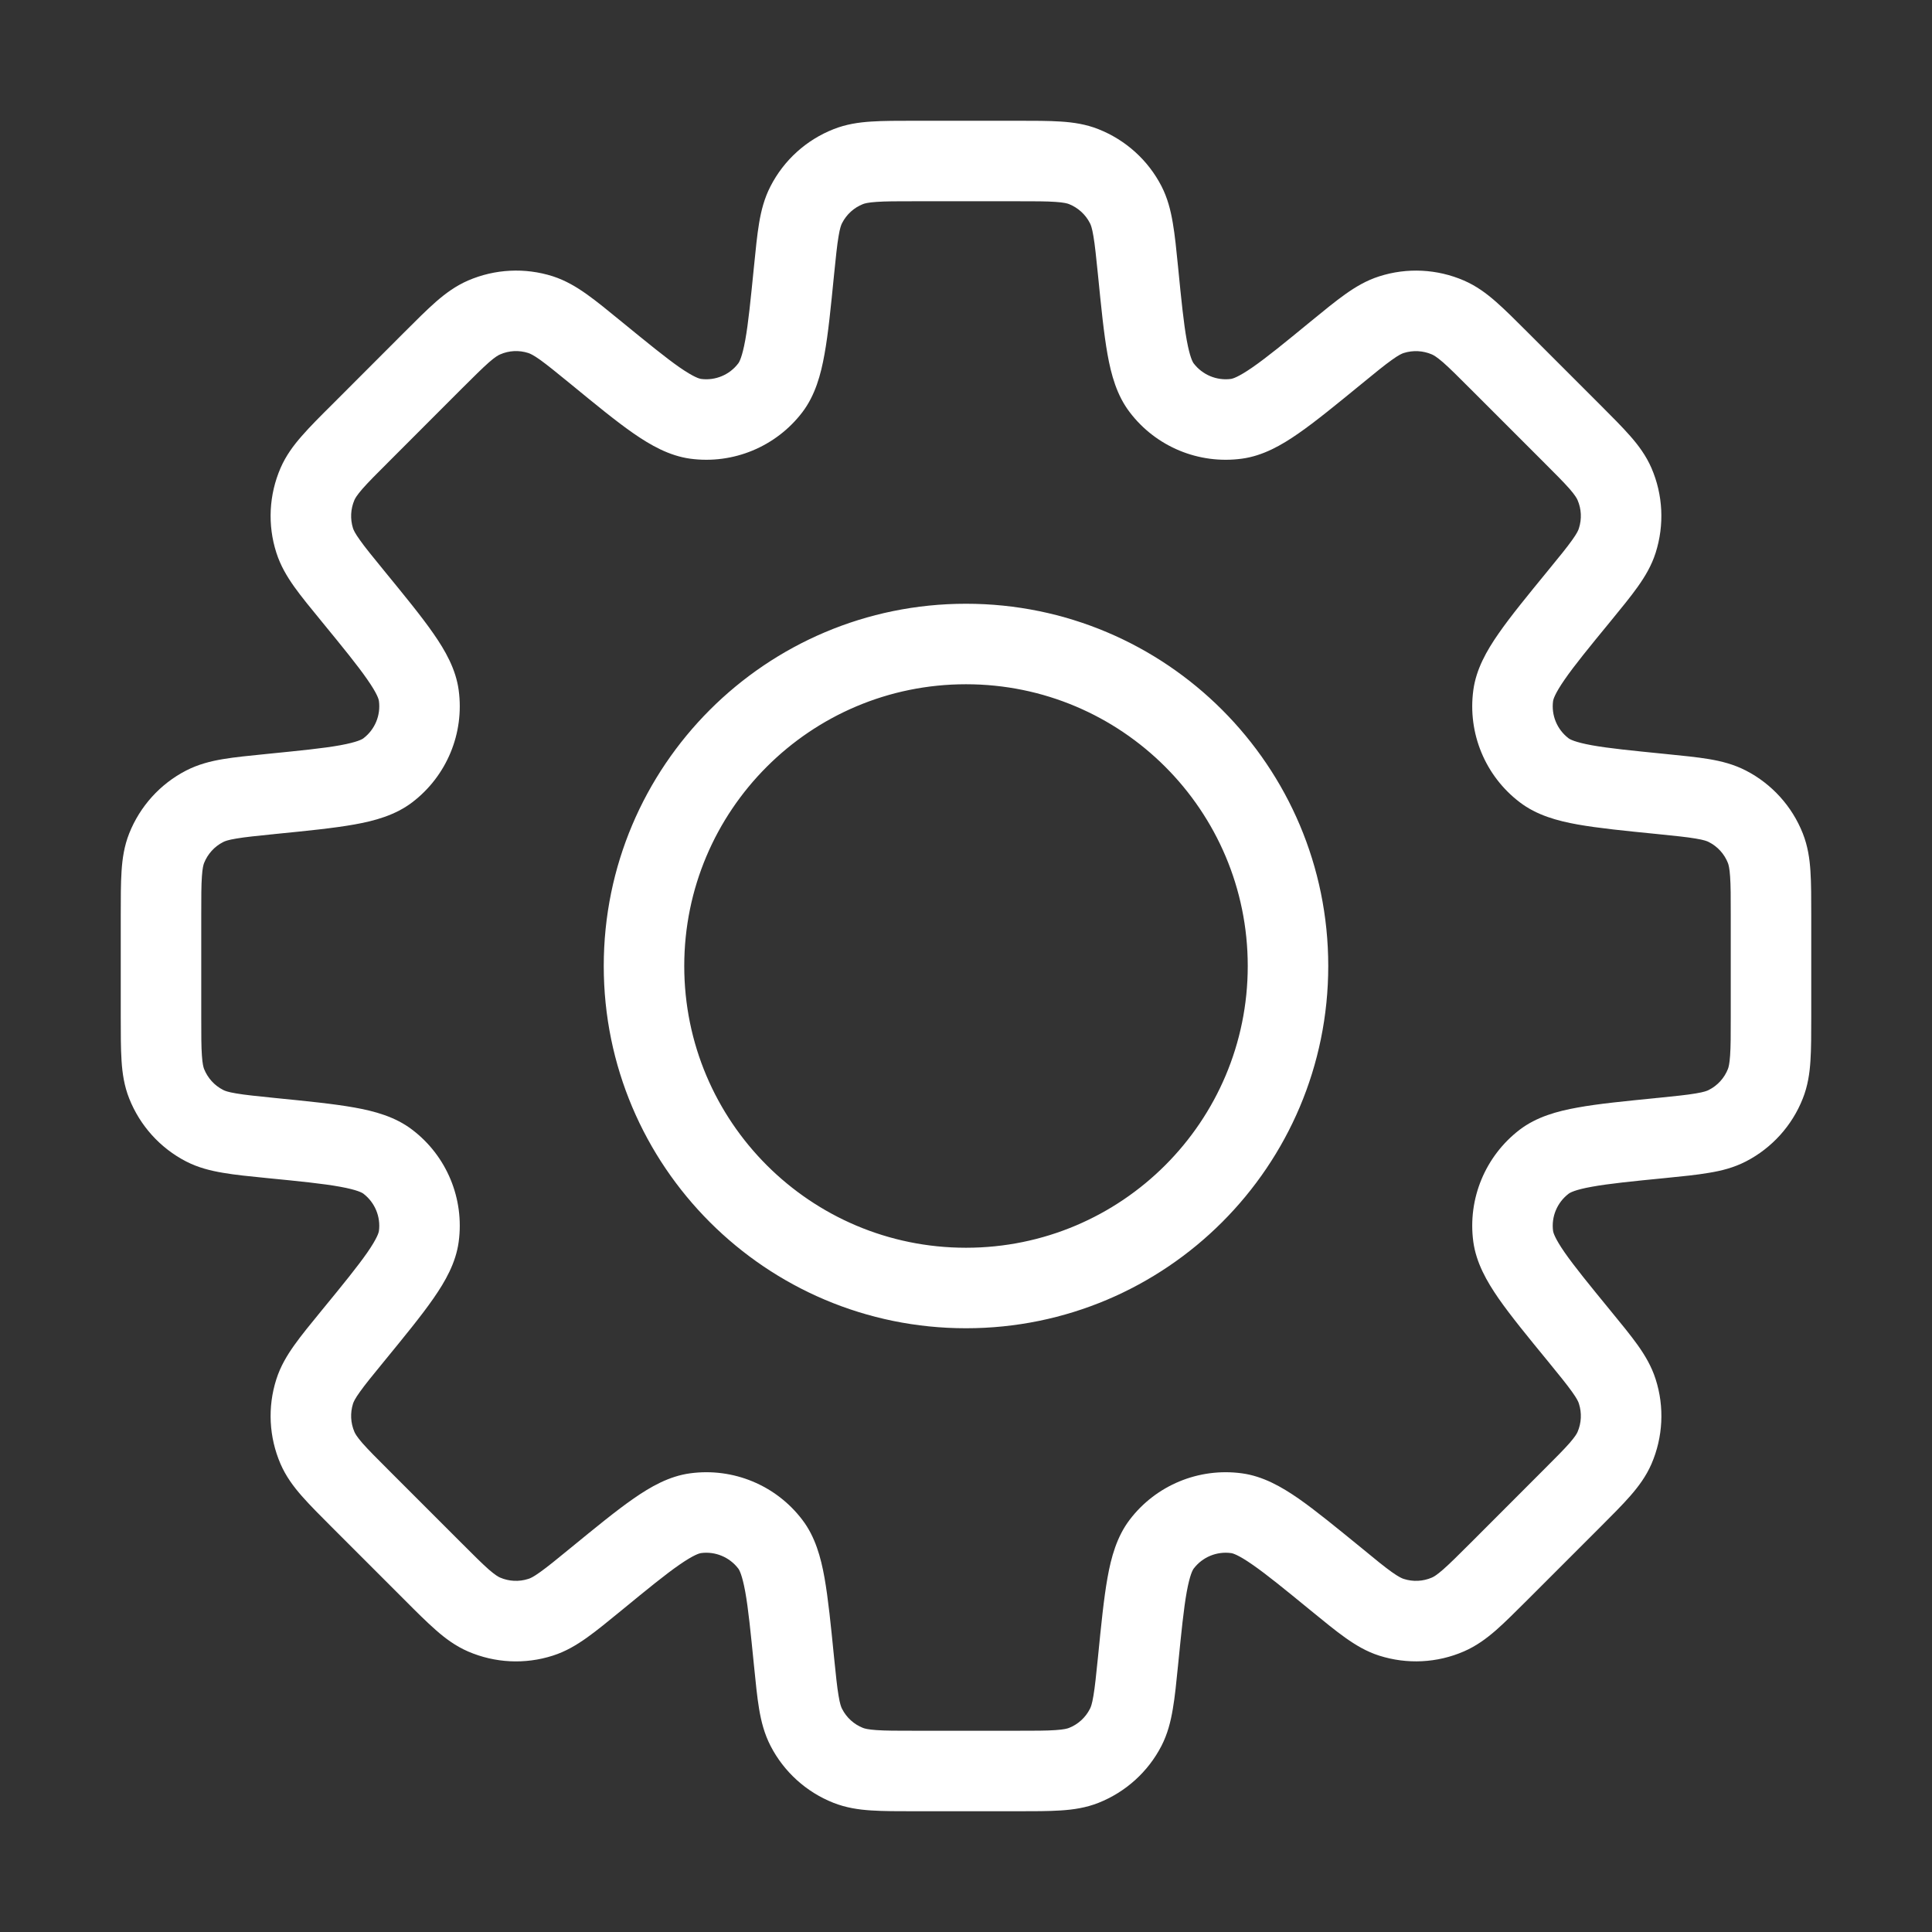 <svg width="24" height="24" viewBox="0 0 24 24" fill="none" xmlns="http://www.w3.org/2000/svg">
<rect x="0" y="0" width="24" height="24" fill="#333333" stroke="none"/>
<path d="M14.136 3.361L14.634 3.312L14.634 3.312L14.136 3.361ZM13.984 2.542L13.539 2.771L13.539 2.771L13.984 2.542ZM14.431 4.818L14.829 4.515L14.829 4.515L14.431 4.818ZM15.36 5.202L15.293 4.707L15.293 4.707L15.36 5.202ZM16.598 4.381L16.915 4.768L16.915 4.768L16.598 4.381ZM17.285 3.909L17.438 4.385L17.438 4.385L17.285 3.909ZM17.987 3.944L18.186 3.485L18.186 3.485L17.987 3.944ZM18.624 4.482L18.271 4.836L18.271 4.836L18.624 4.482ZM19.518 5.376L19.871 5.022L19.871 5.022L19.518 5.376ZM20.056 6.013L20.515 5.814L20.515 5.814L20.056 6.013ZM20.091 6.715L20.567 6.867L20.567 6.867L20.091 6.715ZM19.619 7.402L19.232 7.085L19.232 7.085L19.619 7.402ZM18.797 8.641L18.302 8.574L18.302 8.574L18.797 8.641ZM19.182 9.569L18.879 9.966L18.879 9.966L19.182 9.569ZM20.639 9.864L20.688 9.366L20.688 9.366L20.639 9.864ZM21.458 10.016L21.688 9.572L21.688 9.572L21.458 10.016ZM21.93 10.537L22.395 10.353L22.395 10.353L21.93 10.537ZM21.93 13.463L21.465 13.279L21.465 13.279L21.93 13.463ZM21.458 13.984L21.688 14.428L21.688 14.428L21.458 13.984ZM20.639 14.136L20.589 13.639L20.573 13.64L20.556 13.643L20.639 14.136ZM20.639 14.136L20.688 14.634L20.705 14.632L20.721 14.629L20.639 14.136ZM19.183 14.431L18.879 14.033L18.879 14.033L19.183 14.431ZM18.798 15.36L18.302 15.426L18.302 15.426L18.798 15.36ZM19.619 16.598L19.232 16.914L19.232 16.914L19.619 16.598ZM20.091 17.285L19.614 17.437L19.614 17.437L20.091 17.285ZM20.056 17.987L19.597 17.788L19.597 17.788L20.056 17.987ZM19.518 18.624L19.872 18.977L19.872 18.977L19.518 18.624ZM18.624 19.517L18.271 19.164L18.271 19.164L18.624 19.517ZM17.987 20.055L18.186 20.514L18.186 20.514L17.987 20.055ZM17.285 20.09L17.133 20.567L17.133 20.567L17.285 20.09ZM16.598 19.618L16.915 19.231L16.91 19.228L16.598 19.618ZM16.598 19.618L16.281 20.005L16.286 20.009L16.598 19.618ZM15.36 18.797L15.426 18.302L15.426 18.302L15.36 18.797ZM14.431 19.182L14.829 19.485L14.829 19.485L14.431 19.182ZM14.136 20.638L13.639 20.589L13.639 20.589L14.136 20.638ZM13.984 21.459L13.539 21.229L13.539 21.229L13.984 21.459ZM13.463 21.93L13.279 21.465L13.279 21.465L13.463 21.93ZM10.537 21.93L10.721 21.465L10.721 21.465L10.537 21.93ZM10.016 21.458L10.461 21.229L10.461 21.229L10.016 21.458ZM9.864 20.639L9.366 20.688L9.366 20.688L9.864 20.639ZM9.569 19.182L9.171 19.485L9.171 19.485L9.569 19.182ZM8.641 18.797L8.574 18.302L8.574 18.302L8.641 18.797ZM7.402 19.619L7.085 19.232L7.078 19.238L7.07 19.245L7.402 19.619ZM7.402 19.619L7.719 20.006L7.727 19.999L7.734 19.993L7.402 19.619ZM6.715 20.091L6.867 20.567L6.867 20.567L6.715 20.091ZM6.013 20.056L5.814 20.515L5.814 20.515L6.013 20.056ZM5.376 19.518L5.729 19.164L5.729 19.164L5.376 19.518ZM4.482 18.624L4.129 18.978L4.129 18.978L4.482 18.624ZM3.944 17.987L4.403 17.788L4.403 17.788L3.944 17.987ZM3.909 17.285L4.385 17.438L4.385 17.438L3.909 17.285ZM4.381 16.598L4.768 16.915L4.768 16.915L4.381 16.598ZM5.202 15.359L5.698 15.426L5.698 15.426L5.202 15.359ZM4.818 14.431L5.121 14.034L5.121 14.034L4.818 14.431ZM3.361 14.136L3.312 14.634L3.312 14.634L3.361 14.136ZM2.542 13.984L2.771 13.539L2.771 13.539L2.542 13.984ZM2.07 13.463L1.605 13.646L1.605 13.646L2.07 13.463ZM2.07 10.537L1.605 10.353L1.605 10.353L2.07 10.537ZM2.542 10.016L2.312 9.572L2.312 9.572L2.542 10.016ZM3.362 9.864V9.364H3.337L3.312 9.366L3.362 9.864ZM3.362 9.864V10.364H3.386L3.411 10.361L3.362 9.864ZM4.818 9.569L4.515 9.171L4.515 9.171L4.818 9.569ZM5.203 8.641L5.698 8.574L5.698 8.574L5.203 8.641ZM4.381 7.402L4.768 7.085L4.768 7.085L4.381 7.402ZM3.909 6.714L4.385 6.562L4.385 6.562L3.909 6.714ZM3.944 6.012L3.485 5.814L3.485 5.814L3.944 6.012ZM4.482 5.375L4.836 5.729L4.836 5.729L4.482 5.375ZM5.376 4.482L5.022 4.128L5.022 4.128L5.376 4.482ZM6.013 3.944L5.814 3.485L5.814 3.485L6.013 3.944ZM6.715 3.909L6.867 3.432L6.867 3.432L6.715 3.909ZM7.402 4.381L7.719 3.994L7.719 3.994L7.402 4.381ZM8.64 5.202L8.707 4.707L8.707 4.707L8.64 5.202ZM9.569 4.817L9.171 4.514L9.171 4.514L9.569 4.817ZM9.864 3.361L10.361 3.411L10.361 3.411L9.864 3.361ZM10.016 2.542L9.572 2.313L9.572 2.313L10.016 2.542ZM10.537 2.07L10.721 2.535L10.721 2.535L10.537 2.07ZM13.463 2.07L13.646 1.605L13.646 1.605L13.463 2.07ZM14.634 3.312C14.613 3.101 14.595 2.919 14.569 2.77C14.543 2.615 14.505 2.462 14.428 2.312L13.539 2.771C13.55 2.791 13.566 2.831 13.583 2.935C13.602 3.044 13.616 3.188 13.639 3.411L14.634 3.312ZM14.829 4.515C14.817 4.5 14.781 4.439 14.742 4.225C14.704 4.015 14.675 3.731 14.634 3.312L13.639 3.411C13.679 3.813 13.712 4.144 13.758 4.402C13.803 4.654 13.873 4.911 14.034 5.121L14.829 4.515ZM15.293 4.707C15.115 4.731 14.938 4.657 14.829 4.515L14.034 5.121C14.36 5.55 14.892 5.77 15.426 5.698L15.293 4.707ZM16.281 3.994C15.956 4.261 15.734 4.442 15.559 4.563C15.38 4.687 15.311 4.704 15.293 4.707L15.426 5.698C15.688 5.663 15.919 5.531 16.13 5.384C16.345 5.235 16.602 5.024 16.915 4.768L16.281 3.994ZM17.133 3.433C16.973 3.484 16.838 3.565 16.71 3.656C16.586 3.744 16.445 3.86 16.281 3.994L16.915 4.768C17.088 4.626 17.2 4.535 17.29 4.471C17.376 4.409 17.416 4.392 17.438 4.385L17.133 3.433ZM18.186 3.485C17.853 3.341 17.479 3.322 17.133 3.433L17.438 4.385C17.553 4.349 17.677 4.355 17.788 4.403L18.186 3.485ZM18.978 4.129C18.828 3.979 18.699 3.85 18.585 3.75C18.467 3.646 18.34 3.552 18.186 3.485L17.788 4.403C17.809 4.412 17.847 4.433 17.927 4.502C18.01 4.575 18.112 4.677 18.271 4.836L18.978 4.129ZM19.871 5.022L18.978 4.129L18.271 4.836L19.164 5.729L19.871 5.022ZM20.515 5.814C20.448 5.66 20.354 5.533 20.25 5.415C20.15 5.301 20.021 5.172 19.871 5.022L19.164 5.729C19.323 5.888 19.425 5.99 19.498 6.073C19.567 6.153 19.588 6.191 19.597 6.212L20.515 5.814ZM20.567 6.867C20.677 6.521 20.659 6.147 20.515 5.814L19.597 6.212C19.645 6.323 19.651 6.447 19.614 6.562L20.567 6.867ZM20.006 7.719C20.14 7.555 20.256 7.414 20.344 7.29C20.435 7.162 20.516 7.027 20.567 6.867L19.614 6.562C19.608 6.584 19.591 6.624 19.529 6.71C19.465 6.8 19.374 6.912 19.232 7.085L20.006 7.719ZM19.293 8.707C19.296 8.689 19.313 8.62 19.437 8.441C19.558 8.266 19.739 8.044 20.006 7.719L19.232 7.085C18.976 7.398 18.765 7.655 18.616 7.87C18.469 8.081 18.337 8.312 18.302 8.574L19.293 8.707ZM19.485 9.171C19.342 9.062 19.269 8.885 19.293 8.707L18.302 8.574C18.23 9.108 18.45 9.64 18.879 9.966L19.485 9.171ZM20.688 9.366C20.269 9.324 19.985 9.296 19.775 9.258C19.561 9.219 19.5 9.183 19.485 9.171L18.879 9.966C19.089 10.127 19.346 10.197 19.598 10.242C19.856 10.288 20.187 10.321 20.589 10.361L20.688 9.366ZM21.688 9.572C21.538 9.495 21.385 9.456 21.23 9.43C21.081 9.405 20.898 9.387 20.688 9.366L20.589 10.361C20.812 10.384 20.956 10.398 21.065 10.417C21.169 10.434 21.209 10.45 21.229 10.461L21.688 9.572ZM22.395 10.353C22.262 10.016 22.01 9.738 21.688 9.572L21.229 10.461C21.337 10.516 21.421 10.609 21.465 10.721L22.395 10.353ZM22.5 11.368C22.5 11.157 22.5 10.974 22.49 10.822C22.48 10.666 22.457 10.51 22.395 10.353L21.465 10.721C21.473 10.742 21.485 10.784 21.492 10.889C21.5 11 21.5 11.144 21.5 11.368H22.5ZM22.5 12.632V11.368H21.5V12.632H22.5ZM22.395 13.646C22.457 13.49 22.48 13.334 22.49 13.178C22.5 13.026 22.5 12.843 22.5 12.632H21.5C21.5 12.856 21.5 13 21.492 13.111C21.485 13.216 21.473 13.258 21.465 13.279L22.395 13.646ZM21.688 14.428C22.01 14.262 22.262 13.984 22.395 13.646L21.465 13.279C21.421 13.391 21.337 13.484 21.229 13.539L21.688 14.428ZM20.688 14.634C20.899 14.613 21.081 14.595 21.23 14.569C21.385 14.544 21.538 14.505 21.688 14.428L21.229 13.539C21.209 13.55 21.169 13.566 21.065 13.583C20.956 13.602 20.812 13.616 20.589 13.639L20.688 14.634ZM20.721 14.629L20.721 14.629L20.556 13.643L20.556 13.643L20.721 14.629ZM19.486 14.829C19.501 14.817 19.562 14.78 19.776 14.742C19.985 14.704 20.27 14.675 20.688 14.634L20.589 13.639C20.187 13.679 19.856 13.711 19.599 13.758C19.346 13.803 19.09 13.873 18.879 14.033L19.486 14.829ZM19.293 15.293C19.269 15.115 19.343 14.938 19.486 14.829L18.879 14.033C18.451 14.36 18.23 14.892 18.302 15.426L19.293 15.293ZM20.006 16.281C19.739 15.955 19.559 15.734 19.437 15.559C19.313 15.38 19.296 15.311 19.293 15.293L18.302 15.426C18.338 15.688 18.47 15.919 18.616 16.13C18.765 16.344 18.976 16.602 19.232 16.914L20.006 16.281ZM20.567 17.133C20.516 16.973 20.435 16.837 20.344 16.709C20.256 16.586 20.14 16.444 20.006 16.281L19.232 16.914C19.374 17.088 19.465 17.2 19.529 17.29C19.591 17.376 19.608 17.416 19.614 17.437L20.567 17.133ZM20.515 18.186C20.659 17.853 20.678 17.478 20.567 17.133L19.614 17.437C19.651 17.552 19.645 17.677 19.597 17.788L20.515 18.186ZM19.872 18.977C20.021 18.828 20.15 18.699 20.25 18.585C20.354 18.466 20.448 18.34 20.515 18.186L19.597 17.788C19.588 17.809 19.567 17.846 19.498 17.926C19.425 18.009 19.323 18.111 19.164 18.27L19.872 18.977ZM18.978 19.871L19.872 18.977L19.164 18.27L18.271 19.164L18.978 19.871ZM18.186 20.514C18.34 20.447 18.467 20.353 18.585 20.25C18.699 20.15 18.828 20.02 18.978 19.871L18.271 19.164C18.112 19.323 18.01 19.424 17.927 19.497C17.847 19.567 17.809 19.588 17.788 19.597L18.186 20.514ZM17.133 20.567C17.479 20.677 17.853 20.659 18.186 20.514L17.788 19.597C17.677 19.645 17.553 19.651 17.438 19.614L17.133 20.567ZM16.281 20.005C16.445 20.139 16.586 20.255 16.71 20.343C16.838 20.434 16.973 20.516 17.133 20.567L17.438 19.614C17.416 19.607 17.376 19.59 17.29 19.529C17.2 19.465 17.088 19.374 16.915 19.231L16.281 20.005ZM16.286 20.009L16.286 20.009L16.91 19.228L16.91 19.228L16.286 20.009ZM15.293 19.293C15.311 19.295 15.38 19.312 15.559 19.437C15.734 19.558 15.956 19.739 16.281 20.005L16.915 19.231C16.602 18.976 16.345 18.765 16.13 18.615C15.919 18.469 15.688 18.337 15.426 18.302L15.293 19.293ZM14.829 19.485C14.938 19.342 15.115 19.269 15.293 19.293L15.426 18.302C14.892 18.23 14.36 18.45 14.034 18.878L14.829 19.485ZM14.634 20.688C14.676 20.269 14.704 19.985 14.742 19.775C14.781 19.561 14.817 19.5 14.829 19.485L14.034 18.878C13.873 19.089 13.803 19.346 13.758 19.598C13.712 19.855 13.679 20.186 13.639 20.589L14.634 20.688ZM14.428 21.688C14.505 21.538 14.543 21.385 14.569 21.23C14.595 21.081 14.613 20.898 14.634 20.688L13.639 20.589C13.616 20.812 13.602 20.955 13.583 21.065C13.566 21.169 13.55 21.209 13.539 21.229L14.428 21.688ZM13.647 22.395C13.984 22.261 14.262 22.01 14.428 21.688L13.539 21.229C13.484 21.337 13.391 21.421 13.279 21.465L13.647 22.395ZM12.632 22.5C12.843 22.5 13.026 22.5 13.178 22.49C13.334 22.48 13.491 22.457 13.647 22.395L13.279 21.465C13.258 21.473 13.217 21.485 13.111 21.492C13 21.5 12.856 21.5 12.632 21.5V22.5ZM11.368 22.5H12.632V21.5H11.368V22.5ZM10.353 22.395C10.51 22.457 10.666 22.48 10.822 22.49C10.974 22.5 11.157 22.5 11.368 22.5V21.5C11.144 21.5 11 21.5 10.889 21.492C10.784 21.485 10.742 21.473 10.721 21.465L10.353 22.395ZM9.572 21.688C9.738 22.01 10.016 22.262 10.353 22.395L10.721 21.465C10.609 21.421 10.516 21.337 10.461 21.229L9.572 21.688ZM9.366 20.688C9.387 20.898 9.405 21.081 9.43 21.23C9.456 21.385 9.495 21.538 9.572 21.688L10.461 21.229C10.45 21.209 10.434 21.169 10.417 21.065C10.398 20.956 10.384 20.812 10.361 20.589L9.366 20.688ZM9.171 19.485C9.183 19.5 9.219 19.561 9.258 19.775C9.296 19.985 9.324 20.27 9.366 20.688L10.361 20.589C10.321 20.187 10.288 19.856 10.242 19.598C10.197 19.346 10.127 19.089 9.966 18.879L9.171 19.485ZM8.707 19.293C8.885 19.269 9.062 19.343 9.171 19.485L9.966 18.879C9.64 18.45 9.108 18.23 8.574 18.302L8.707 19.293ZM7.719 20.006C8.044 19.739 8.266 19.558 8.441 19.437C8.62 19.313 8.689 19.296 8.707 19.293L8.574 18.302C8.312 18.337 8.081 18.469 7.87 18.616C7.655 18.765 7.398 18.976 7.085 19.232L7.719 20.006ZM7.734 19.993L7.734 19.993L7.07 19.245L7.07 19.245L7.734 19.993ZM6.867 20.567C7.027 20.516 7.162 20.435 7.29 20.344C7.414 20.256 7.555 20.14 7.719 20.006L7.085 19.232C6.912 19.374 6.8 19.465 6.71 19.529C6.624 19.591 6.584 19.608 6.562 19.614L6.867 20.567ZM5.814 20.515C6.147 20.659 6.521 20.678 6.867 20.567L6.562 19.614C6.447 19.651 6.323 19.645 6.212 19.597L5.814 20.515ZM5.022 19.871C5.171 20.021 5.301 20.15 5.415 20.25C5.533 20.354 5.66 20.448 5.814 20.515L6.212 19.597C6.191 19.588 6.153 19.567 6.073 19.498C5.99 19.425 5.888 19.323 5.729 19.164L5.022 19.871ZM4.129 18.978L5.022 19.871L5.729 19.164L4.836 18.271L4.129 18.978ZM3.485 18.186C3.552 18.34 3.646 18.467 3.75 18.585C3.85 18.699 3.979 18.828 4.129 18.978L4.836 18.271C4.677 18.112 4.575 18.01 4.502 17.927C4.433 17.847 4.412 17.809 4.403 17.788L3.485 18.186ZM3.433 17.133C3.322 17.479 3.341 17.853 3.485 18.186L4.403 17.788C4.355 17.677 4.349 17.553 4.385 17.438L3.433 17.133ZM3.994 16.281C3.86 16.445 3.744 16.586 3.656 16.71C3.565 16.838 3.484 16.973 3.433 17.133L4.385 17.438C4.392 17.416 4.409 17.376 4.471 17.29C4.535 17.2 4.626 17.088 4.768 16.915L3.994 16.281ZM4.707 15.293C4.704 15.311 4.687 15.38 4.563 15.559C4.441 15.734 4.261 15.956 3.994 16.281L4.768 16.915C5.024 16.602 5.235 16.345 5.384 16.13C5.531 15.919 5.663 15.688 5.698 15.426L4.707 15.293ZM4.515 14.829C4.657 14.938 4.731 15.115 4.707 15.293L5.698 15.426C5.77 14.892 5.55 14.36 5.121 14.034L4.515 14.829ZM3.312 14.634C3.731 14.675 4.015 14.704 4.224 14.742C4.439 14.781 4.5 14.817 4.515 14.829L5.121 14.034C4.911 13.873 4.654 13.803 4.402 13.758C4.144 13.712 3.813 13.679 3.411 13.639L3.312 14.634ZM2.312 14.428C2.462 14.505 2.615 14.543 2.77 14.569C2.919 14.595 3.101 14.613 3.312 14.634L3.411 13.639C3.188 13.616 3.044 13.602 2.935 13.583C2.831 13.566 2.791 13.55 2.771 13.539L2.312 14.428ZM1.605 13.646C1.739 13.984 1.99 14.262 2.312 14.428L2.771 13.539C2.663 13.484 2.58 13.391 2.535 13.279L1.605 13.646ZM1.5 12.632C1.5 12.843 1.5 13.026 1.51 13.178C1.52 13.334 1.543 13.49 1.605 13.646L2.535 13.279C2.527 13.258 2.515 13.216 2.508 13.111C2.5 13 2.5 12.856 2.5 12.632H1.5ZM1.5 11.368V12.632H2.5V11.368H1.5ZM1.605 10.353C1.543 10.509 1.52 10.666 1.51 10.822C1.5 10.974 1.5 11.157 1.5 11.368H2.5C2.5 11.144 2.5 11 2.508 10.889C2.515 10.783 2.527 10.742 2.535 10.721L1.605 10.353ZM2.312 9.572C1.99 9.738 1.739 10.016 1.605 10.353L2.535 10.721C2.58 10.609 2.663 10.516 2.771 10.461L2.312 9.572ZM3.312 9.366C3.102 9.387 2.919 9.405 2.77 9.43C2.615 9.456 2.462 9.495 2.312 9.572L2.771 10.461C2.791 10.45 2.831 10.434 2.935 10.417C3.045 10.398 3.188 10.384 3.411 10.361L3.312 9.366ZM3.362 9.364H3.362V10.364H3.362V9.364ZM3.362 9.364H3.362V10.364H3.362V9.364ZM4.515 9.171C4.5 9.183 4.439 9.219 4.225 9.258C4.015 9.296 3.731 9.324 3.312 9.366L3.411 10.361C3.813 10.321 4.145 10.288 4.402 10.242C4.655 10.197 4.911 10.127 5.122 9.966L4.515 9.171ZM4.707 8.707C4.731 8.885 4.658 9.062 4.515 9.171L5.122 9.966C5.55 9.639 5.77 9.108 5.698 8.574L4.707 8.707ZM3.994 7.718C4.261 8.044 4.442 8.266 4.563 8.441C4.688 8.62 4.705 8.689 4.707 8.707L5.698 8.574C5.663 8.312 5.531 8.081 5.384 7.87C5.235 7.655 5.024 7.398 4.768 7.085L3.994 7.718ZM3.433 6.866C3.484 7.026 3.565 7.162 3.656 7.29C3.744 7.413 3.86 7.555 3.994 7.718L4.768 7.085C4.626 6.911 4.535 6.8 4.471 6.709C4.409 6.623 4.392 6.583 4.385 6.562L3.433 6.866ZM3.485 5.814C3.341 6.147 3.322 6.521 3.433 6.866L4.385 6.562C4.349 6.447 4.355 6.322 4.403 6.211L3.485 5.814ZM4.129 5.022C3.979 5.171 3.85 5.3 3.75 5.415C3.646 5.533 3.552 5.66 3.485 5.814L4.403 6.211C4.412 6.19 4.433 6.153 4.502 6.073C4.575 5.99 4.677 5.887 4.836 5.729L4.129 5.022ZM5.022 4.128L4.129 5.022L4.836 5.729L5.729 4.835L5.022 4.128ZM5.022 4.128L5.022 4.128L5.729 4.835L5.729 4.835L5.022 4.128ZM5.814 3.485C5.66 3.552 5.533 3.646 5.415 3.749C5.301 3.849 5.171 3.979 5.022 4.128L5.729 4.835C5.888 4.677 5.99 4.575 6.073 4.502C6.153 4.432 6.191 4.412 6.212 4.403L5.814 3.485ZM6.867 3.432C6.521 3.322 6.147 3.341 5.814 3.485L6.212 4.403C6.323 4.354 6.447 4.348 6.562 4.385L6.867 3.432ZM7.719 3.994C7.555 3.86 7.414 3.744 7.29 3.656C7.162 3.565 7.027 3.484 6.867 3.432L6.562 4.385C6.584 4.392 6.624 4.409 6.71 4.47C6.8 4.535 6.912 4.626 7.086 4.768L7.719 3.994ZM8.707 4.707C8.689 4.704 8.62 4.687 8.441 4.563C8.266 4.441 8.045 4.26 7.719 3.994L7.086 4.768C7.398 5.024 7.655 5.235 7.87 5.384C8.081 5.53 8.312 5.662 8.574 5.698L8.707 4.707ZM9.171 4.514C9.063 4.657 8.885 4.731 8.707 4.707L8.574 5.698C9.108 5.77 9.64 5.549 9.967 5.121L9.171 4.514ZM9.366 3.312C9.324 3.73 9.296 4.015 9.258 4.224C9.219 4.438 9.183 4.499 9.171 4.514L9.967 5.121C10.127 4.91 10.197 4.654 10.242 4.401C10.289 4.144 10.321 3.813 10.361 3.411L9.366 3.312ZM9.572 2.313C9.495 2.462 9.456 2.615 9.43 2.77C9.405 2.919 9.387 3.101 9.366 3.312L10.361 3.411C10.384 3.188 10.398 3.044 10.417 2.935C10.434 2.831 10.45 2.791 10.461 2.771L9.572 2.313ZM10.354 1.605C10.016 1.738 9.738 1.99 9.572 2.313L10.461 2.771C10.516 2.663 10.609 2.579 10.721 2.535L10.354 1.605ZM11.368 1.5C11.157 1.5 10.974 1.5 10.822 1.51C10.666 1.52 10.51 1.543 10.354 1.605L10.721 2.535C10.742 2.527 10.784 2.515 10.889 2.508C11 2.5 11.144 2.5 11.368 2.5V1.5ZM12.632 1.5H11.368V2.5H12.632V1.5ZM13.646 1.605C13.49 1.543 13.334 1.52 13.178 1.51C13.026 1.5 12.843 1.5 12.632 1.5V2.5C12.856 2.5 13 2.5 13.111 2.508C13.216 2.515 13.258 2.527 13.279 2.535L13.646 1.605ZM14.428 2.312C14.262 1.99 13.984 1.739 13.646 1.605L13.279 2.535C13.391 2.58 13.484 2.663 13.539 2.771L14.428 2.312ZM15.5 12C15.5 13.933 13.933 15.5 12 15.5V16.5C14.485 16.5 16.5 14.485 16.5 12H15.5ZM12 8.5C13.933 8.5 15.5 10.067 15.5 12H16.5C16.5 9.515 14.485 7.5 12 7.5V8.5ZM8.5 12C8.5 10.067 10.067 8.5 12 8.5V7.5C9.515 7.5 7.5 9.515 7.5 12H8.5ZM12 15.5C10.067 15.5 8.5 13.933 8.5 12H7.5C7.5 14.485 9.515 16.5 12 16.5V15.5Z" fill="white"/>
</svg>
